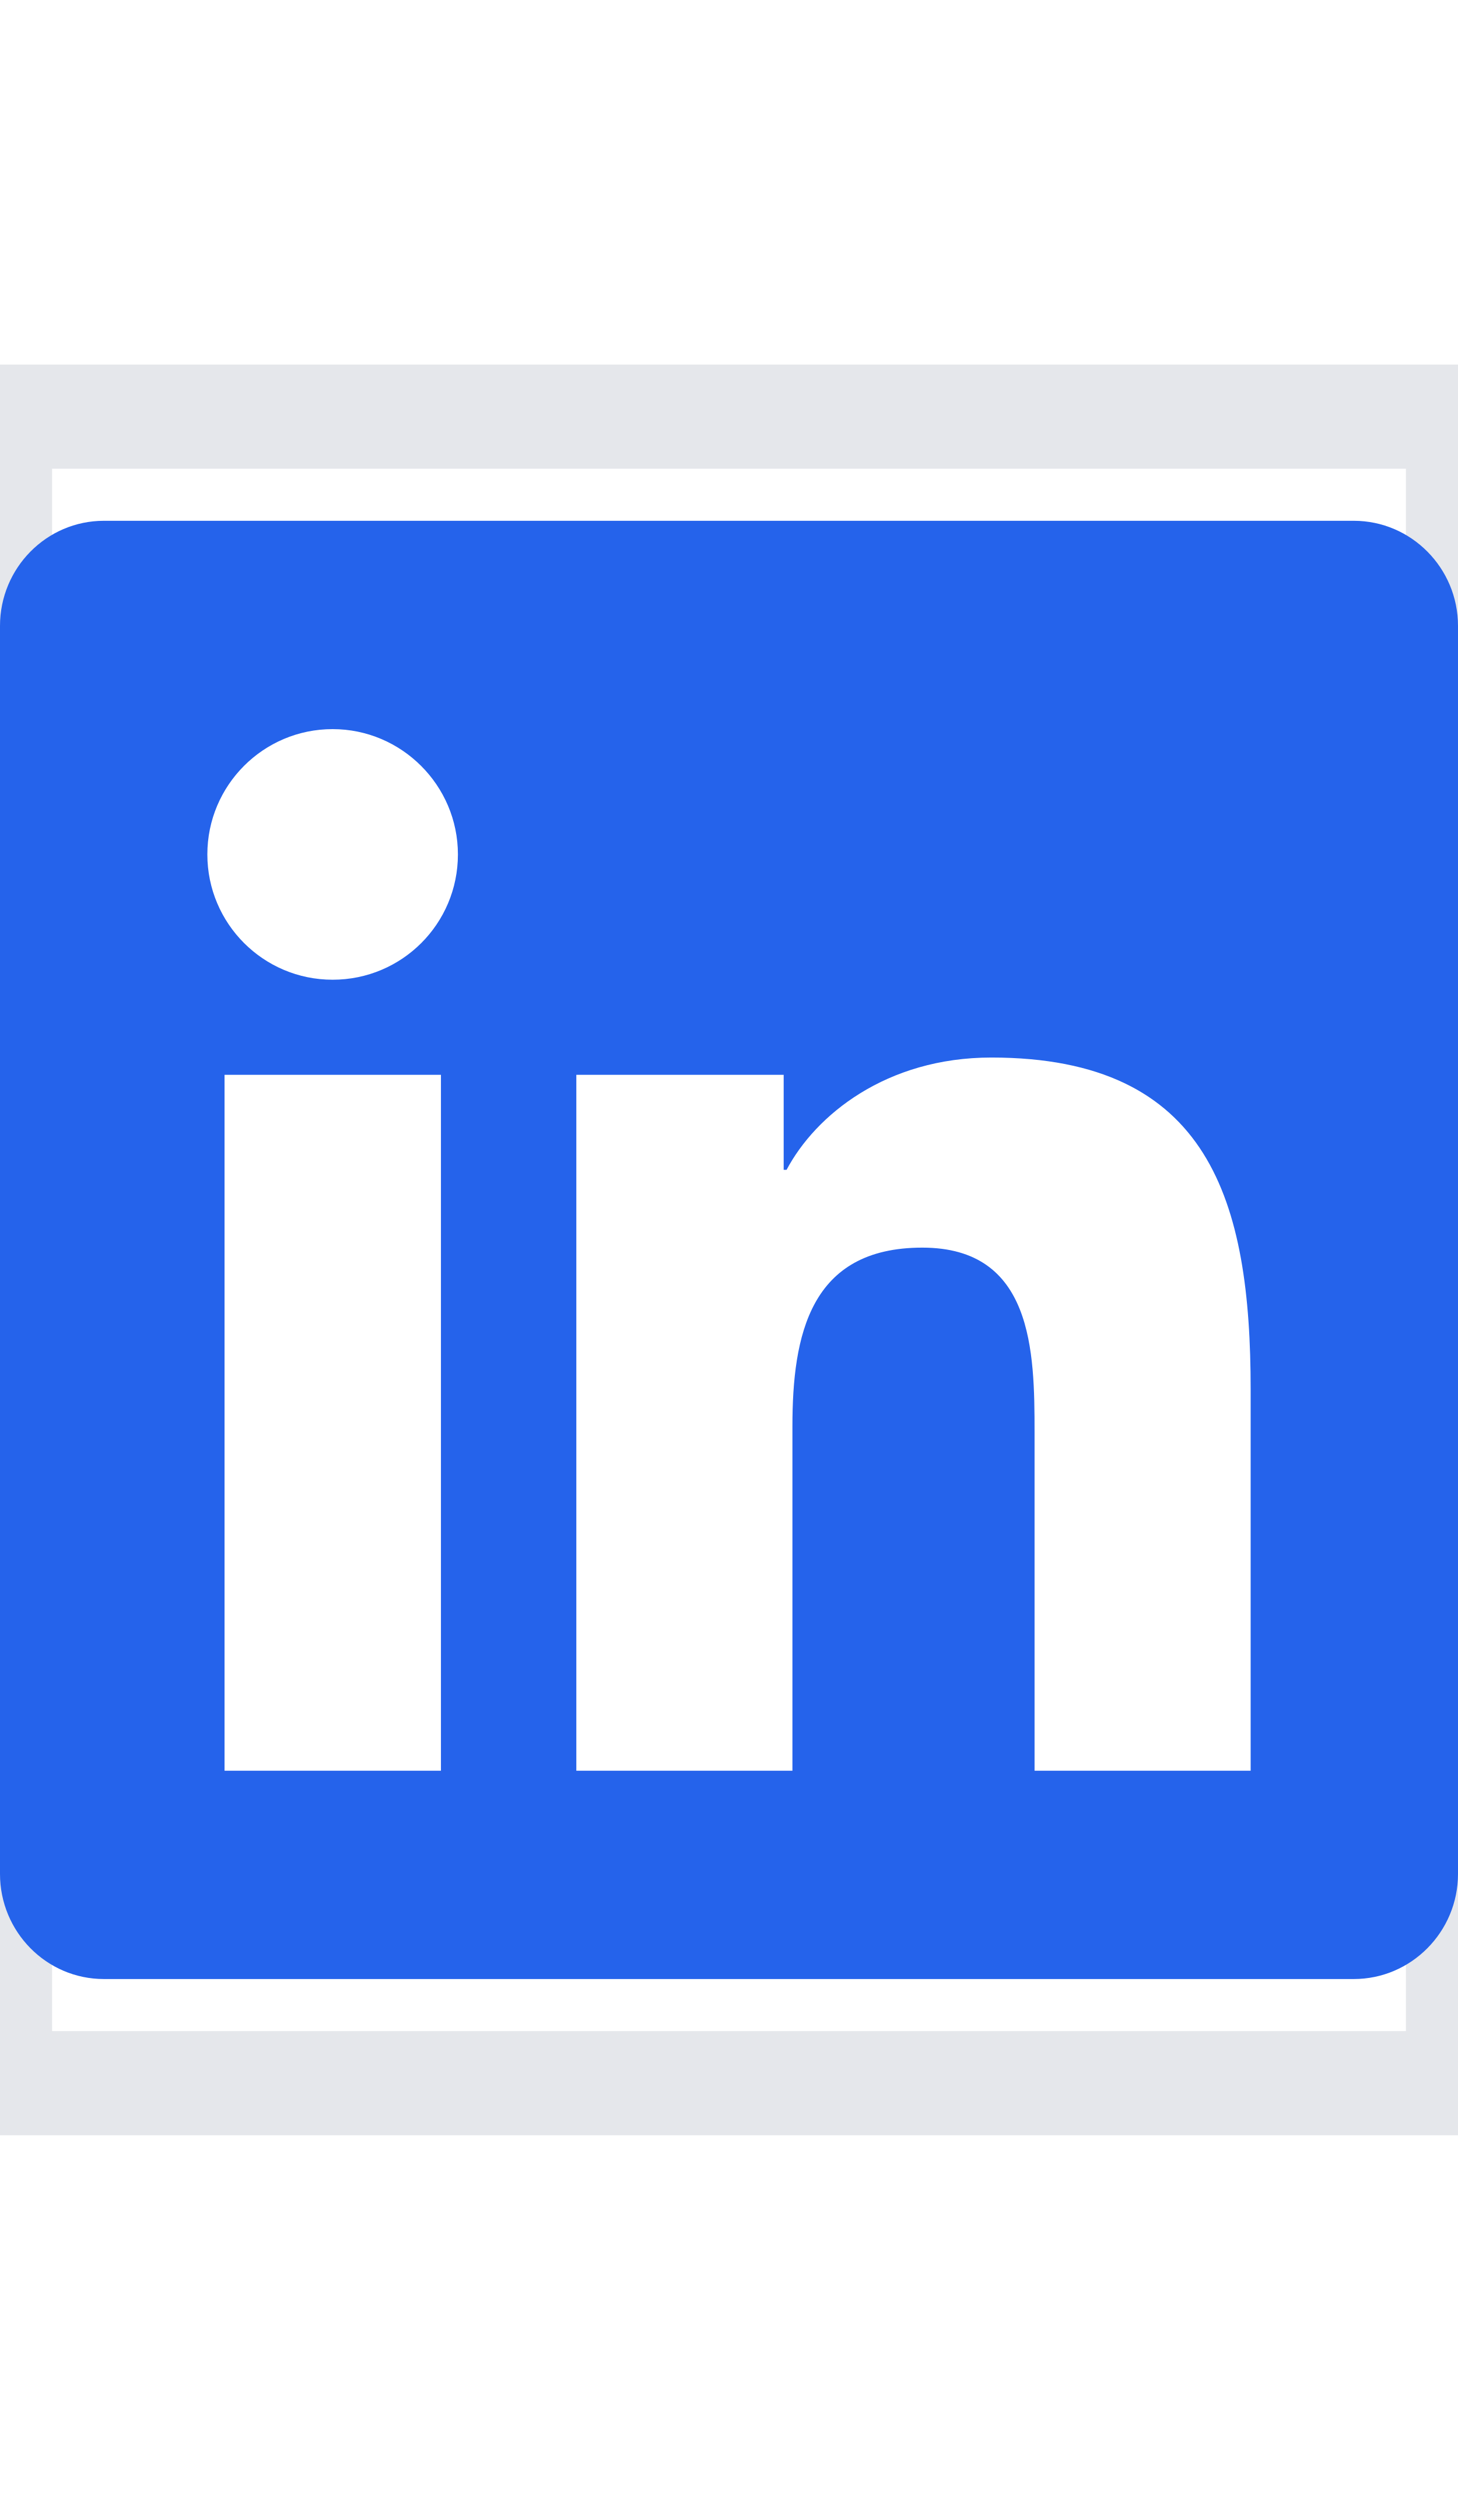 <?xml version="1.0" encoding="utf-8"?>
<svg xmlns="http://www.w3.org/2000/svg" fill="none" height="100%" overflow="visible" preserveAspectRatio="none" style="display: block;" viewBox="0 0 14 24" width="100%">
<g id="i">
<g id="svg">
<g id="Frame">
<path d="M14 20H0V4H14V20Z" stroke="#E5E7EB"/>
<path d="M13 5H0.997C0.447 5 0 5.453 0 6.009V17.991C0 18.547 0.447 19 0.997 19H13C13.55 19 14 18.547 14 17.991V6.009C14 5.453 13.55 5 13 5ZM4.231 17H2.156V10.319H4.234V17H4.231ZM3.194 9.406C2.528 9.406 1.991 8.866 1.991 8.203C1.991 7.541 2.528 7 3.194 7C3.856 7 4.397 7.541 4.397 8.203C4.397 8.869 3.859 9.406 3.194 9.406ZM12.009 17H9.934V13.75C9.934 12.975 9.919 11.978 8.856 11.978C7.775 11.978 7.609 12.822 7.609 13.694V17H5.534V10.319H7.525V11.231H7.553C7.831 10.706 8.509 10.153 9.519 10.153C11.619 10.153 12.009 11.537 12.009 13.338V17Z" fill="#2563EB" id="Vector"/>
</g>
</g>
</g>
</svg>